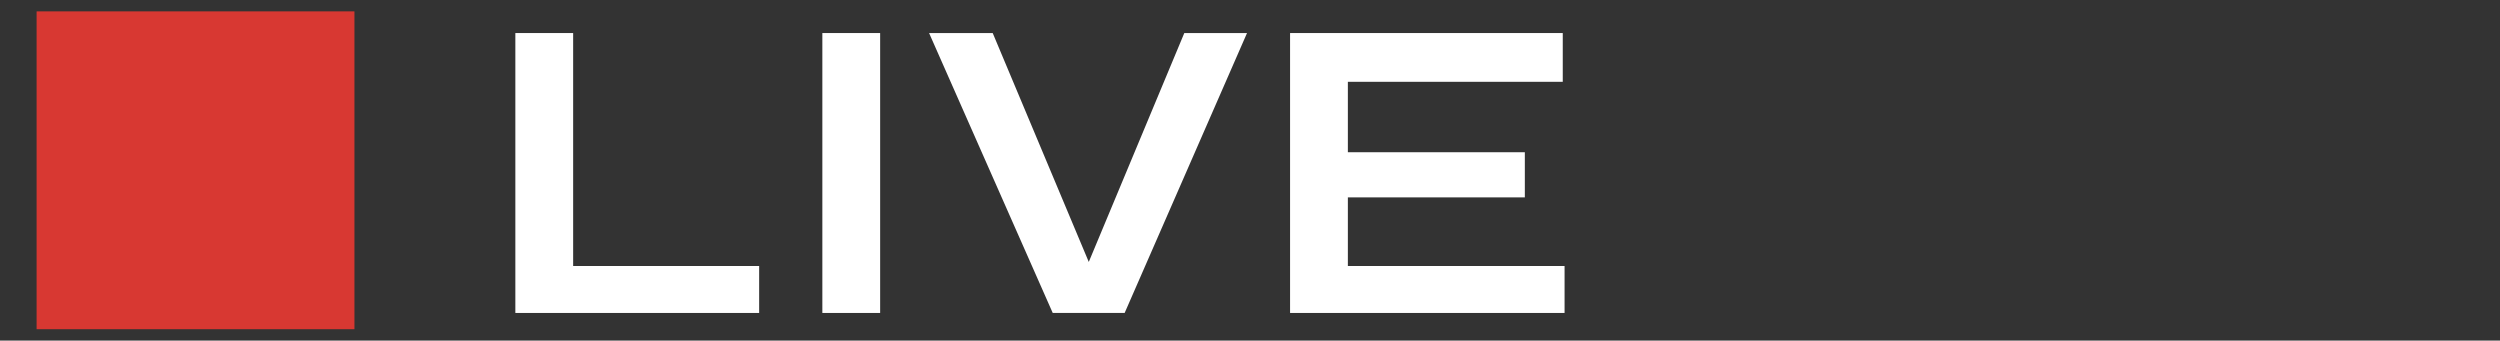 <?xml version="1.0" encoding="UTF-8"?>
<svg id="Layer_2" data-name="Layer 2" xmlns="http://www.w3.org/2000/svg" viewBox="0 0 1384.38 188.6">
  <rect x="0" y="0" width="1384.38" height="188.6" fill="#333333" stroke="none"/>
  <defs>
    <style>
      .cls-1 {
        fill: #fff;
      }

      .cls-2 {
        fill: #d83832;
      }
    </style>
  </defs>
  <g>
    <path class="cls-1" d="M317.38,18.3h-32v155h135v-26h-103V18.3h0Z"/>
    <path class="cls-1" d="M455.38,18.3h32v155h-32V18.3Z"/>
    <path class="cls-1" d="M602.91,145.05l-53.2-126.75h-35.23l68.47,155h39.82l67.77-155h-34.73l-52.9,126.75Z"/>
    <path class="cls-1" d="M746.38,147.3v-38h98v-25h-98v-39h119v-27h-151v155h152v-26h-120Z"/>
  </g>
  <path class="cls-2" d="M196.27,6.3H20.27v176h176V6.3Z"/>
</svg>
